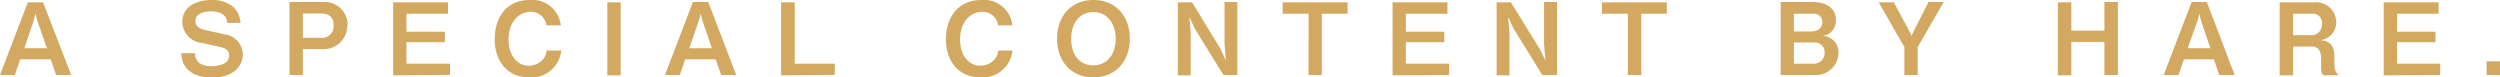 <svg xmlns="http://www.w3.org/2000/svg" viewBox="0 0 308.28 9.54"><defs><style>.cls-1{fill:#d3a962;}</style></defs><g id="レイヤー_2" data-name="レイヤー 2"><g id="レイヤー_1-2" data-name="レイヤー 1"><path class="cls-1" d="M308.28,7.56h-1.65V9.25h1.65Zm-7.37,1.69V7.85h-5.32V5.2h4.73V3.91h-4.73V1.69h5.12V.29h-6.77v9ZM286.33,2.94a1.32,1.32,0,0,1-1.49,1.4h-2.07V1.69h2.34a1.13,1.13,0,0,1,1.22,1.25m2.1,6.31c-.24-.17-.57-.41-.57-1.3V7c0-1.68-.85-1.94-1.72-2.06a2.17,2.17,0,0,0,1.4-.72,2.36,2.36,0,0,0,.55-1.54A2.49,2.49,0,0,0,285.33.29h-4.22v9h1.66V5.74h2.29c1,0,1.16.83,1.16,1.47V8.29c0,.65.11.79.29,1ZM272.56,5.94h-2.79L271,2.49l.2-.79.2.79Zm3,3.31-3.43-9h-1.88l-3.44,9h1.83l.66-1.93H273l.66,1.93Zm-14.4,0v-9h-1.66V3.78h-4.08V.29h-1.66v9h1.66V5.17h4.08V9.25Zm-21.48-9h-1.87L236,3.8l-.28.62-.3-.62L233.53.29h-1.86l3.16,5.51V9.25h1.65V5.8ZM225,6.5a1.32,1.32,0,0,1-1.42,1.35h-2.37V5.24h2.56A1.19,1.19,0,0,1,225,6.5m-.29-3.77c0,.78-.62,1.15-1.34,1.15h-2.16V1.69h2.43a1,1,0,0,1,1.07,1m2,3.82a2.1,2.1,0,0,0-.54-1.45,2.28,2.28,0,0,0-1.47-.66,1.7,1.7,0,0,0,1.18-.54,2,2,0,0,0,.51-1.37c0-1.4-1.06-2.24-2.88-2.24h-3.93v9h4.19a2.78,2.78,0,0,0,2.94-2.7M205.54,1.69V.29h-8v1.4h3.19V9.25h1.66V1.69ZM192,9.25v-9h-1.6V5.47l.17,2L189.85,6,186.31.29h-1.76v9h1.59V4.07l-.17-2,.68,1.47,3.53,5.71Zm-13.31,0V7.85h-5.33V5.2h4.74V3.91h-4.74V1.69h5.13V.29h-6.77v9ZM166.17,1.69V.29h-8v1.4h3.19V9.25H163V1.69ZM152.58,9.25v-9H151V5.47l.17,2L150.49,6,147,.29h-1.76v9h1.59V4.07l-.17-2,.67,1.47,3.54,5.71Zm-15-4.48c0,2-1.13,3.29-2.75,3.29s-2.74-1.18-2.74-3.29,1.2-3.28,2.74-3.28,2.75,1.24,2.75,3.28m1.74,0c0-2.89-1.85-4.77-4.49-4.77s-4.48,1.88-4.48,4.77,1.83,4.77,4.48,4.77,4.49-1.88,4.49-4.77M124.85,6.23h-1.76a1.76,1.76,0,0,1-.56,1.2,2.31,2.31,0,0,1-1.63.67c-1.38,0-2.51-1.17-2.51-3.27s1.29-3.37,2.69-3.37a1.93,1.93,0,0,1,2,1.66h1.76A3.51,3.51,0,0,0,121.05,0c-3.19,0-4.41,2.49-4.41,4.86s1.31,4.68,4.28,4.68a3.69,3.69,0,0,0,3.93-3.31m-21.91,3V7.85H98V.29H96.32v9ZM87.78,5.94H85l1.19-3.45.21-.79.2.79Zm3,3.31-3.44-9H85.44L82,9.25h1.83l.66-1.93h3.77l.66,1.93ZM76.54.29H74.89v9h1.65ZM69.16,6.23H67.4a1.71,1.71,0,0,1-.56,1.2,2.29,2.29,0,0,1-1.63.67c-1.38,0-2.5-1.17-2.5-3.27S64,1.46,65.39,1.46a1.93,1.93,0,0,1,2,1.66h1.76A3.51,3.51,0,0,0,65.36,0C62.17,0,61,2.49,61,4.86s1.31,4.68,4.28,4.68a3.69,3.69,0,0,0,3.93-3.31m-13.72,3V7.85H50.12V5.2h4.74V3.91H50.12V1.69h5.13V.29H48.48v9ZM41.13,3.12a1.41,1.41,0,0,1-1.56,1.54H37.35v-3h2.22c.87,0,1.56.35,1.56,1.43m1.74,0a2.82,2.82,0,0,0-3-2.84H35.7v9h1.65V6.06h2.47a2.89,2.89,0,0,0,3-2.93M29.94,6.66A2.55,2.55,0,0,0,27.7,4.23l-2.33-.51c-1-.21-1.27-.62-1.27-1.13,0-1.17,1.67-1.19,2-1.19S28,1.47,28,2.82h1.65A2.83,2.83,0,0,0,28.79.88,4,4,0,0,0,26.09,0c-1.75,0-3.61.75-3.61,2.67a2.64,2.64,0,0,0,2.41,2.62l2.16.48c.81.18,1.2.42,1.2,1.08,0,1.26-1.78,1.31-2.2,1.31-.66,0-2-.16-2-1.6H22.35c.13,2.57,2.32,3,3.85,3,2.37,0,3.74-1.24,3.74-2.88M5.78,5.94H3L4.17,2.49l.21-.79.2.79Zm3,3.31L5.31.29H3.43L0,9.25H1.83l.66-1.93H6.25l.67,1.93Z"/></g></g></svg>